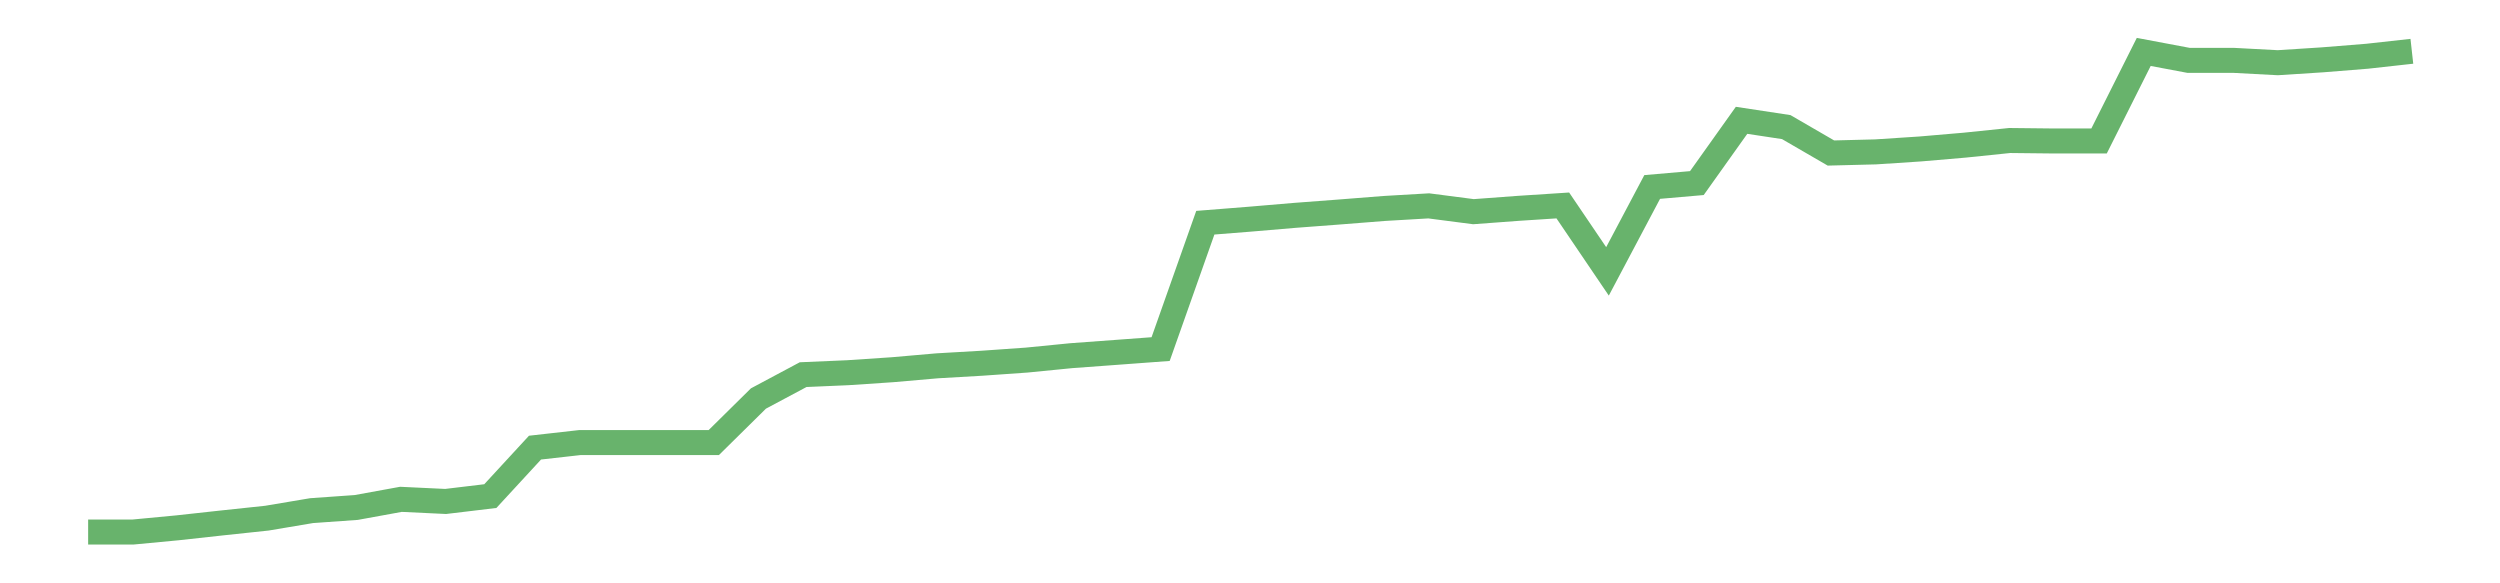 <?xml version='1.0' encoding='utf-8'?>
<svg xmlns="http://www.w3.org/2000/svg" xmlns:xlink="http://www.w3.org/1999/xlink" id="chart-14be8ad4-0c10-4f6c-baa7-44a12a7ba350" class="pygal-chart pygal-sparkline" viewBox="0 0 300 70" width="300" height="70"><!--Generated with pygal 3.0.0 (lxml) ©Kozea 2012-2016 on 2022-08-08--><!--http://pygal.org--><!--http://github.com/Kozea/pygal--><defs><style type="text/css">#chart-14be8ad4-0c10-4f6c-baa7-44a12a7ba350{-webkit-user-select:none;-webkit-font-smoothing:antialiased;font-family:Consolas,"Liberation Mono",Menlo,Courier,monospace}#chart-14be8ad4-0c10-4f6c-baa7-44a12a7ba350 .title{font-family:Consolas,"Liberation Mono",Menlo,Courier,monospace;font-size:16px}#chart-14be8ad4-0c10-4f6c-baa7-44a12a7ba350 .legends .legend text{font-family:Consolas,"Liberation Mono",Menlo,Courier,monospace;font-size:14px}#chart-14be8ad4-0c10-4f6c-baa7-44a12a7ba350 .axis text{font-family:Consolas,"Liberation Mono",Menlo,Courier,monospace;font-size:10px}#chart-14be8ad4-0c10-4f6c-baa7-44a12a7ba350 .axis text.major{font-family:Consolas,"Liberation Mono",Menlo,Courier,monospace;font-size:10px}#chart-14be8ad4-0c10-4f6c-baa7-44a12a7ba350 .text-overlay text.value{font-family:Consolas,"Liberation Mono",Menlo,Courier,monospace;font-size:16px}#chart-14be8ad4-0c10-4f6c-baa7-44a12a7ba350 .text-overlay text.label{font-family:Consolas,"Liberation Mono",Menlo,Courier,monospace;font-size:10px}#chart-14be8ad4-0c10-4f6c-baa7-44a12a7ba350 .tooltip{font-family:Consolas,"Liberation Mono",Menlo,Courier,monospace;font-size:14px}#chart-14be8ad4-0c10-4f6c-baa7-44a12a7ba350 text.no_data{font-family:Consolas,"Liberation Mono",Menlo,Courier,monospace;font-size:64px}
#chart-14be8ad4-0c10-4f6c-baa7-44a12a7ba350{background-color:transparent}#chart-14be8ad4-0c10-4f6c-baa7-44a12a7ba350 path,#chart-14be8ad4-0c10-4f6c-baa7-44a12a7ba350 line,#chart-14be8ad4-0c10-4f6c-baa7-44a12a7ba350 rect,#chart-14be8ad4-0c10-4f6c-baa7-44a12a7ba350 circle{-webkit-transition:150ms;-moz-transition:150ms;transition:150ms}#chart-14be8ad4-0c10-4f6c-baa7-44a12a7ba350 .graph &gt; .background{fill:transparent}#chart-14be8ad4-0c10-4f6c-baa7-44a12a7ba350 .plot &gt; .background{fill:transparent}#chart-14be8ad4-0c10-4f6c-baa7-44a12a7ba350 .graph{fill:rgba(0,0,0,.87)}#chart-14be8ad4-0c10-4f6c-baa7-44a12a7ba350 text.no_data{fill:rgba(0,0,0,1)}#chart-14be8ad4-0c10-4f6c-baa7-44a12a7ba350 .title{fill:rgba(0,0,0,1)}#chart-14be8ad4-0c10-4f6c-baa7-44a12a7ba350 .legends .legend text{fill:rgba(0,0,0,.87)}#chart-14be8ad4-0c10-4f6c-baa7-44a12a7ba350 .legends .legend:hover text{fill:rgba(0,0,0,1)}#chart-14be8ad4-0c10-4f6c-baa7-44a12a7ba350 .axis .line{stroke:rgba(0,0,0,1)}#chart-14be8ad4-0c10-4f6c-baa7-44a12a7ba350 .axis .guide.line{stroke:rgba(0,0,0,.54)}#chart-14be8ad4-0c10-4f6c-baa7-44a12a7ba350 .axis .major.line{stroke:rgba(0,0,0,.87)}#chart-14be8ad4-0c10-4f6c-baa7-44a12a7ba350 .axis text.major{fill:rgba(0,0,0,1)}#chart-14be8ad4-0c10-4f6c-baa7-44a12a7ba350 .axis.y .guides:hover .guide.line,#chart-14be8ad4-0c10-4f6c-baa7-44a12a7ba350 .line-graph .axis.x .guides:hover .guide.line,#chart-14be8ad4-0c10-4f6c-baa7-44a12a7ba350 .stackedline-graph .axis.x .guides:hover .guide.line,#chart-14be8ad4-0c10-4f6c-baa7-44a12a7ba350 .xy-graph .axis.x .guides:hover .guide.line{stroke:rgba(0,0,0,1)}#chart-14be8ad4-0c10-4f6c-baa7-44a12a7ba350 .axis .guides:hover text{fill:rgba(0,0,0,1)}#chart-14be8ad4-0c10-4f6c-baa7-44a12a7ba350 .reactive{fill-opacity:.7;stroke-opacity:.8;stroke-width:3}#chart-14be8ad4-0c10-4f6c-baa7-44a12a7ba350 .ci{stroke:rgba(0,0,0,.87)}#chart-14be8ad4-0c10-4f6c-baa7-44a12a7ba350 .reactive.active,#chart-14be8ad4-0c10-4f6c-baa7-44a12a7ba350 .active .reactive{fill-opacity:.8;stroke-opacity:.9;stroke-width:4}#chart-14be8ad4-0c10-4f6c-baa7-44a12a7ba350 .ci .reactive.active{stroke-width:1.5}#chart-14be8ad4-0c10-4f6c-baa7-44a12a7ba350 .series text{fill:rgba(0,0,0,1)}#chart-14be8ad4-0c10-4f6c-baa7-44a12a7ba350 .tooltip rect{fill:transparent;stroke:rgba(0,0,0,1);-webkit-transition:opacity 150ms;-moz-transition:opacity 150ms;transition:opacity 150ms}#chart-14be8ad4-0c10-4f6c-baa7-44a12a7ba350 .tooltip .label{fill:rgba(0,0,0,.87)}#chart-14be8ad4-0c10-4f6c-baa7-44a12a7ba350 .tooltip .label{fill:rgba(0,0,0,.87)}#chart-14be8ad4-0c10-4f6c-baa7-44a12a7ba350 .tooltip .legend{font-size:.8em;fill:rgba(0,0,0,.54)}#chart-14be8ad4-0c10-4f6c-baa7-44a12a7ba350 .tooltip .x_label{font-size:.6em;fill:rgba(0,0,0,1)}#chart-14be8ad4-0c10-4f6c-baa7-44a12a7ba350 .tooltip .xlink{font-size:.5em;text-decoration:underline}#chart-14be8ad4-0c10-4f6c-baa7-44a12a7ba350 .tooltip .value{font-size:1.5em}#chart-14be8ad4-0c10-4f6c-baa7-44a12a7ba350 .bound{font-size:.5em}#chart-14be8ad4-0c10-4f6c-baa7-44a12a7ba350 .max-value{font-size:.75em;fill:rgba(0,0,0,.54)}#chart-14be8ad4-0c10-4f6c-baa7-44a12a7ba350 .map-element{fill:transparent;stroke:rgba(0,0,0,.54) !important}#chart-14be8ad4-0c10-4f6c-baa7-44a12a7ba350 .map-element .reactive{fill-opacity:inherit;stroke-opacity:inherit}#chart-14be8ad4-0c10-4f6c-baa7-44a12a7ba350 .color-0,#chart-14be8ad4-0c10-4f6c-baa7-44a12a7ba350 .color-0 a:visited{stroke:#43a047;fill:#43a047}#chart-14be8ad4-0c10-4f6c-baa7-44a12a7ba350 .text-overlay .color-0 text{fill:black}
#chart-14be8ad4-0c10-4f6c-baa7-44a12a7ba350 text.no_data{text-anchor:middle}#chart-14be8ad4-0c10-4f6c-baa7-44a12a7ba350 .guide.line{fill:none}#chart-14be8ad4-0c10-4f6c-baa7-44a12a7ba350 .centered{text-anchor:middle}#chart-14be8ad4-0c10-4f6c-baa7-44a12a7ba350 .title{text-anchor:middle}#chart-14be8ad4-0c10-4f6c-baa7-44a12a7ba350 .legends .legend text{fill-opacity:1}#chart-14be8ad4-0c10-4f6c-baa7-44a12a7ba350 .axis.x text{text-anchor:middle}#chart-14be8ad4-0c10-4f6c-baa7-44a12a7ba350 .axis.x:not(.web) text[transform]{text-anchor:start}#chart-14be8ad4-0c10-4f6c-baa7-44a12a7ba350 .axis.x:not(.web) text[transform].backwards{text-anchor:end}#chart-14be8ad4-0c10-4f6c-baa7-44a12a7ba350 .axis.y text{text-anchor:end}#chart-14be8ad4-0c10-4f6c-baa7-44a12a7ba350 .axis.y text[transform].backwards{text-anchor:start}#chart-14be8ad4-0c10-4f6c-baa7-44a12a7ba350 .axis.y2 text{text-anchor:start}#chart-14be8ad4-0c10-4f6c-baa7-44a12a7ba350 .axis.y2 text[transform].backwards{text-anchor:end}#chart-14be8ad4-0c10-4f6c-baa7-44a12a7ba350 .axis .guide.line{stroke-dasharray:4,4;stroke:black}#chart-14be8ad4-0c10-4f6c-baa7-44a12a7ba350 .axis .major.guide.line{stroke-dasharray:6,6;stroke:black}#chart-14be8ad4-0c10-4f6c-baa7-44a12a7ba350 .horizontal .axis.y .guide.line,#chart-14be8ad4-0c10-4f6c-baa7-44a12a7ba350 .horizontal .axis.y2 .guide.line,#chart-14be8ad4-0c10-4f6c-baa7-44a12a7ba350 .vertical .axis.x .guide.line{opacity:0}#chart-14be8ad4-0c10-4f6c-baa7-44a12a7ba350 .horizontal .axis.always_show .guide.line,#chart-14be8ad4-0c10-4f6c-baa7-44a12a7ba350 .vertical .axis.always_show .guide.line{opacity:1 !important}#chart-14be8ad4-0c10-4f6c-baa7-44a12a7ba350 .axis.y .guides:hover .guide.line,#chart-14be8ad4-0c10-4f6c-baa7-44a12a7ba350 .axis.y2 .guides:hover .guide.line,#chart-14be8ad4-0c10-4f6c-baa7-44a12a7ba350 .axis.x .guides:hover .guide.line{opacity:1}#chart-14be8ad4-0c10-4f6c-baa7-44a12a7ba350 .axis .guides:hover text{opacity:1}#chart-14be8ad4-0c10-4f6c-baa7-44a12a7ba350 .nofill{fill:none}#chart-14be8ad4-0c10-4f6c-baa7-44a12a7ba350 .subtle-fill{fill-opacity:.2}#chart-14be8ad4-0c10-4f6c-baa7-44a12a7ba350 .dot{stroke-width:1px;fill-opacity:1;stroke-opacity:1}#chart-14be8ad4-0c10-4f6c-baa7-44a12a7ba350 .dot.active{stroke-width:5px}#chart-14be8ad4-0c10-4f6c-baa7-44a12a7ba350 .dot.negative{fill:transparent}#chart-14be8ad4-0c10-4f6c-baa7-44a12a7ba350 text,#chart-14be8ad4-0c10-4f6c-baa7-44a12a7ba350 tspan{stroke:none !important}#chart-14be8ad4-0c10-4f6c-baa7-44a12a7ba350 .series text.active{opacity:1}#chart-14be8ad4-0c10-4f6c-baa7-44a12a7ba350 .tooltip rect{fill-opacity:.95;stroke-width:.5}#chart-14be8ad4-0c10-4f6c-baa7-44a12a7ba350 .tooltip text{fill-opacity:1}#chart-14be8ad4-0c10-4f6c-baa7-44a12a7ba350 .showable{visibility:hidden}#chart-14be8ad4-0c10-4f6c-baa7-44a12a7ba350 .showable.shown{visibility:visible}#chart-14be8ad4-0c10-4f6c-baa7-44a12a7ba350 .gauge-background{fill:rgba(229,229,229,1);stroke:none}#chart-14be8ad4-0c10-4f6c-baa7-44a12a7ba350 .bg-lines{stroke:transparent;stroke-width:2px}</style><script type="text/javascript">window.pygal = window.pygal || {};window.pygal.config = window.pygal.config || {};window.pygal.config['14be8ad4-0c10-4f6c-baa7-44a12a7ba350'] = {"allow_interruptions": false, "box_mode": "extremes", "classes": ["pygal-chart", "pygal-sparkline"], "css": ["file://style.css", "file://graph.css"], "defs": [], "disable_xml_declaration": false, "dots_size": 2.5, "dynamic_print_values": false, "explicit_size": true, "fill": false, "force_uri_protocol": "https", "formatter": null, "half_pie": false, "height": 70, "include_x_axis": false, "inner_radius": 0, "interpolate": null, "interpolation_parameters": {}, "interpolation_precision": 250, "inverse_y_axis": false, "js": [], "legend_at_bottom": false, "legend_at_bottom_columns": null, "legend_box_size": 12, "logarithmic": false, "margin": 5, "margin_bottom": null, "margin_left": null, "margin_right": null, "margin_top": null, "max_scale": 2, "min_scale": 1, "missing_value_fill_truncation": "x", "no_data_text": "", "no_prefix": false, "order_min": null, "pretty_print": false, "print_labels": false, "print_values": false, "print_values_position": "center", "print_zeroes": true, "range": null, "rounded_bars": null, "secondary_range": null, "show_dots": false, "show_legend": false, "show_minor_x_labels": true, "show_minor_y_labels": true, "show_only_major_dots": false, "show_x_guides": false, "show_x_labels": false, "show_y_guides": true, "show_y_labels": false, "spacing": 0, "stack_from_top": false, "strict": false, "stroke": true, "stroke_style": null, "style": {"background": "transparent", "ci_colors": [], "colors": ["#43a047", "#43a047", "#43a047", "#43a047", "#43a047"], "dot_opacity": "1", "font_family": "Consolas, \"Liberation Mono\", Menlo, Courier, monospace", "foreground": "rgba(0, 0, 0, .87)", "foreground_strong": "rgba(0, 0, 0, 1)", "foreground_subtle": "rgba(0, 0, 0, .54)", "guide_stroke_color": "black", "guide_stroke_dasharray": "4,4", "label_font_family": "Consolas, \"Liberation Mono\", Menlo, Courier, monospace", "label_font_size": 10, "legend_font_family": "Consolas, \"Liberation Mono\", Menlo, Courier, monospace", "legend_font_size": 14, "major_guide_stroke_color": "black", "major_guide_stroke_dasharray": "6,6", "major_label_font_family": "Consolas, \"Liberation Mono\", Menlo, Courier, monospace", "major_label_font_size": 10, "no_data_font_family": "Consolas, \"Liberation Mono\", Menlo, Courier, monospace", "no_data_font_size": 64, "opacity": ".7", "opacity_hover": ".8", "plot_background": "transparent", "stroke_opacity": ".8", "stroke_opacity_hover": ".9", "stroke_width": 3, "stroke_width_hover": "4", "title_font_family": "Consolas, \"Liberation Mono\", Menlo, Courier, monospace", "title_font_size": 16, "tooltip_font_family": "Consolas, \"Liberation Mono\", Menlo, Courier, monospace", "tooltip_font_size": 14, "transition": "150ms", "value_background": "rgba(229, 229, 229, 1)", "value_colors": [], "value_font_family": "Consolas, \"Liberation Mono\", Menlo, Courier, monospace", "value_font_size": 16, "value_label_font_family": "Consolas, \"Liberation Mono\", Menlo, Courier, monospace", "value_label_font_size": 10}, "title": null, "tooltip_border_radius": 0, "tooltip_fancy_mode": true, "truncate_label": null, "truncate_legend": null, "width": 300, "x_label_rotation": 0, "x_labels": null, "x_labels_major": null, "x_labels_major_count": null, "x_labels_major_every": null, "x_title": null, "xrange": null, "y_label_rotation": 0, "y_labels": null, "y_labels_major": null, "y_labels_major_count": null, "y_labels_major_every": null, "y_title": null, "zero": 0, "legends": [""]}</script></defs><title>Pygal</title><g class="graph line-graph vertical"><rect x="0" y="0" width="300" height="70" class="background"/><g transform="translate(5, 5)" class="plot"><rect x="0" y="0" width="290" height="60" class="background"/><g class="series serie-0 color-0"><path d="M5.577 58.846 L10.939 58.846 16.302 58.338 21.664 57.749 27.027 57.179 32.389 56.277 37.751 55.897 43.114 54.92 48.476 55.175 53.839 54.532 59.201 48.715 64.564 48.111 69.926 48.111 75.288 48.111 80.651 48.111 86.013 42.82 91.376 39.957 96.738 39.725 102.101 39.366 107.463 38.898 112.825 38.588 118.188 38.211 123.55 37.681 128.913 37.287 134.275 36.89 139.638 21.725 145 21.3 150.362 20.845 155.725 20.44 161.087 20.017 166.45 19.704 171.812 20.401 177.175 20.003 182.537 19.654 187.899 27.565 193.262 17.437 198.624 16.971 203.987 9.438 209.349 10.252 214.712 13.363 220.074 13.226 225.436 12.875 230.799 12.415 236.161 11.861 241.524 11.919 246.886 11.919 252.249 1.231 257.611 2.241 262.973 2.241 268.336 2.525 273.698 2.18 279.061 1.749 284.423 1.154" class="line reactive nofill"/></g></g><g class="titles"/><g transform="translate(5, 5)" class="plot overlay"><g class="series serie-0 color-0"/></g><g transform="translate(5, 5)" class="plot text-overlay"><g class="series serie-0 color-0"/></g><g transform="translate(5, 5)" class="plot tooltip-overlay"><g transform="translate(0 0)" style="opacity: 0" class="tooltip"><rect rx="0" ry="0" width="0" height="0" class="tooltip-box"/><g class="text"/></g></g></g></svg>